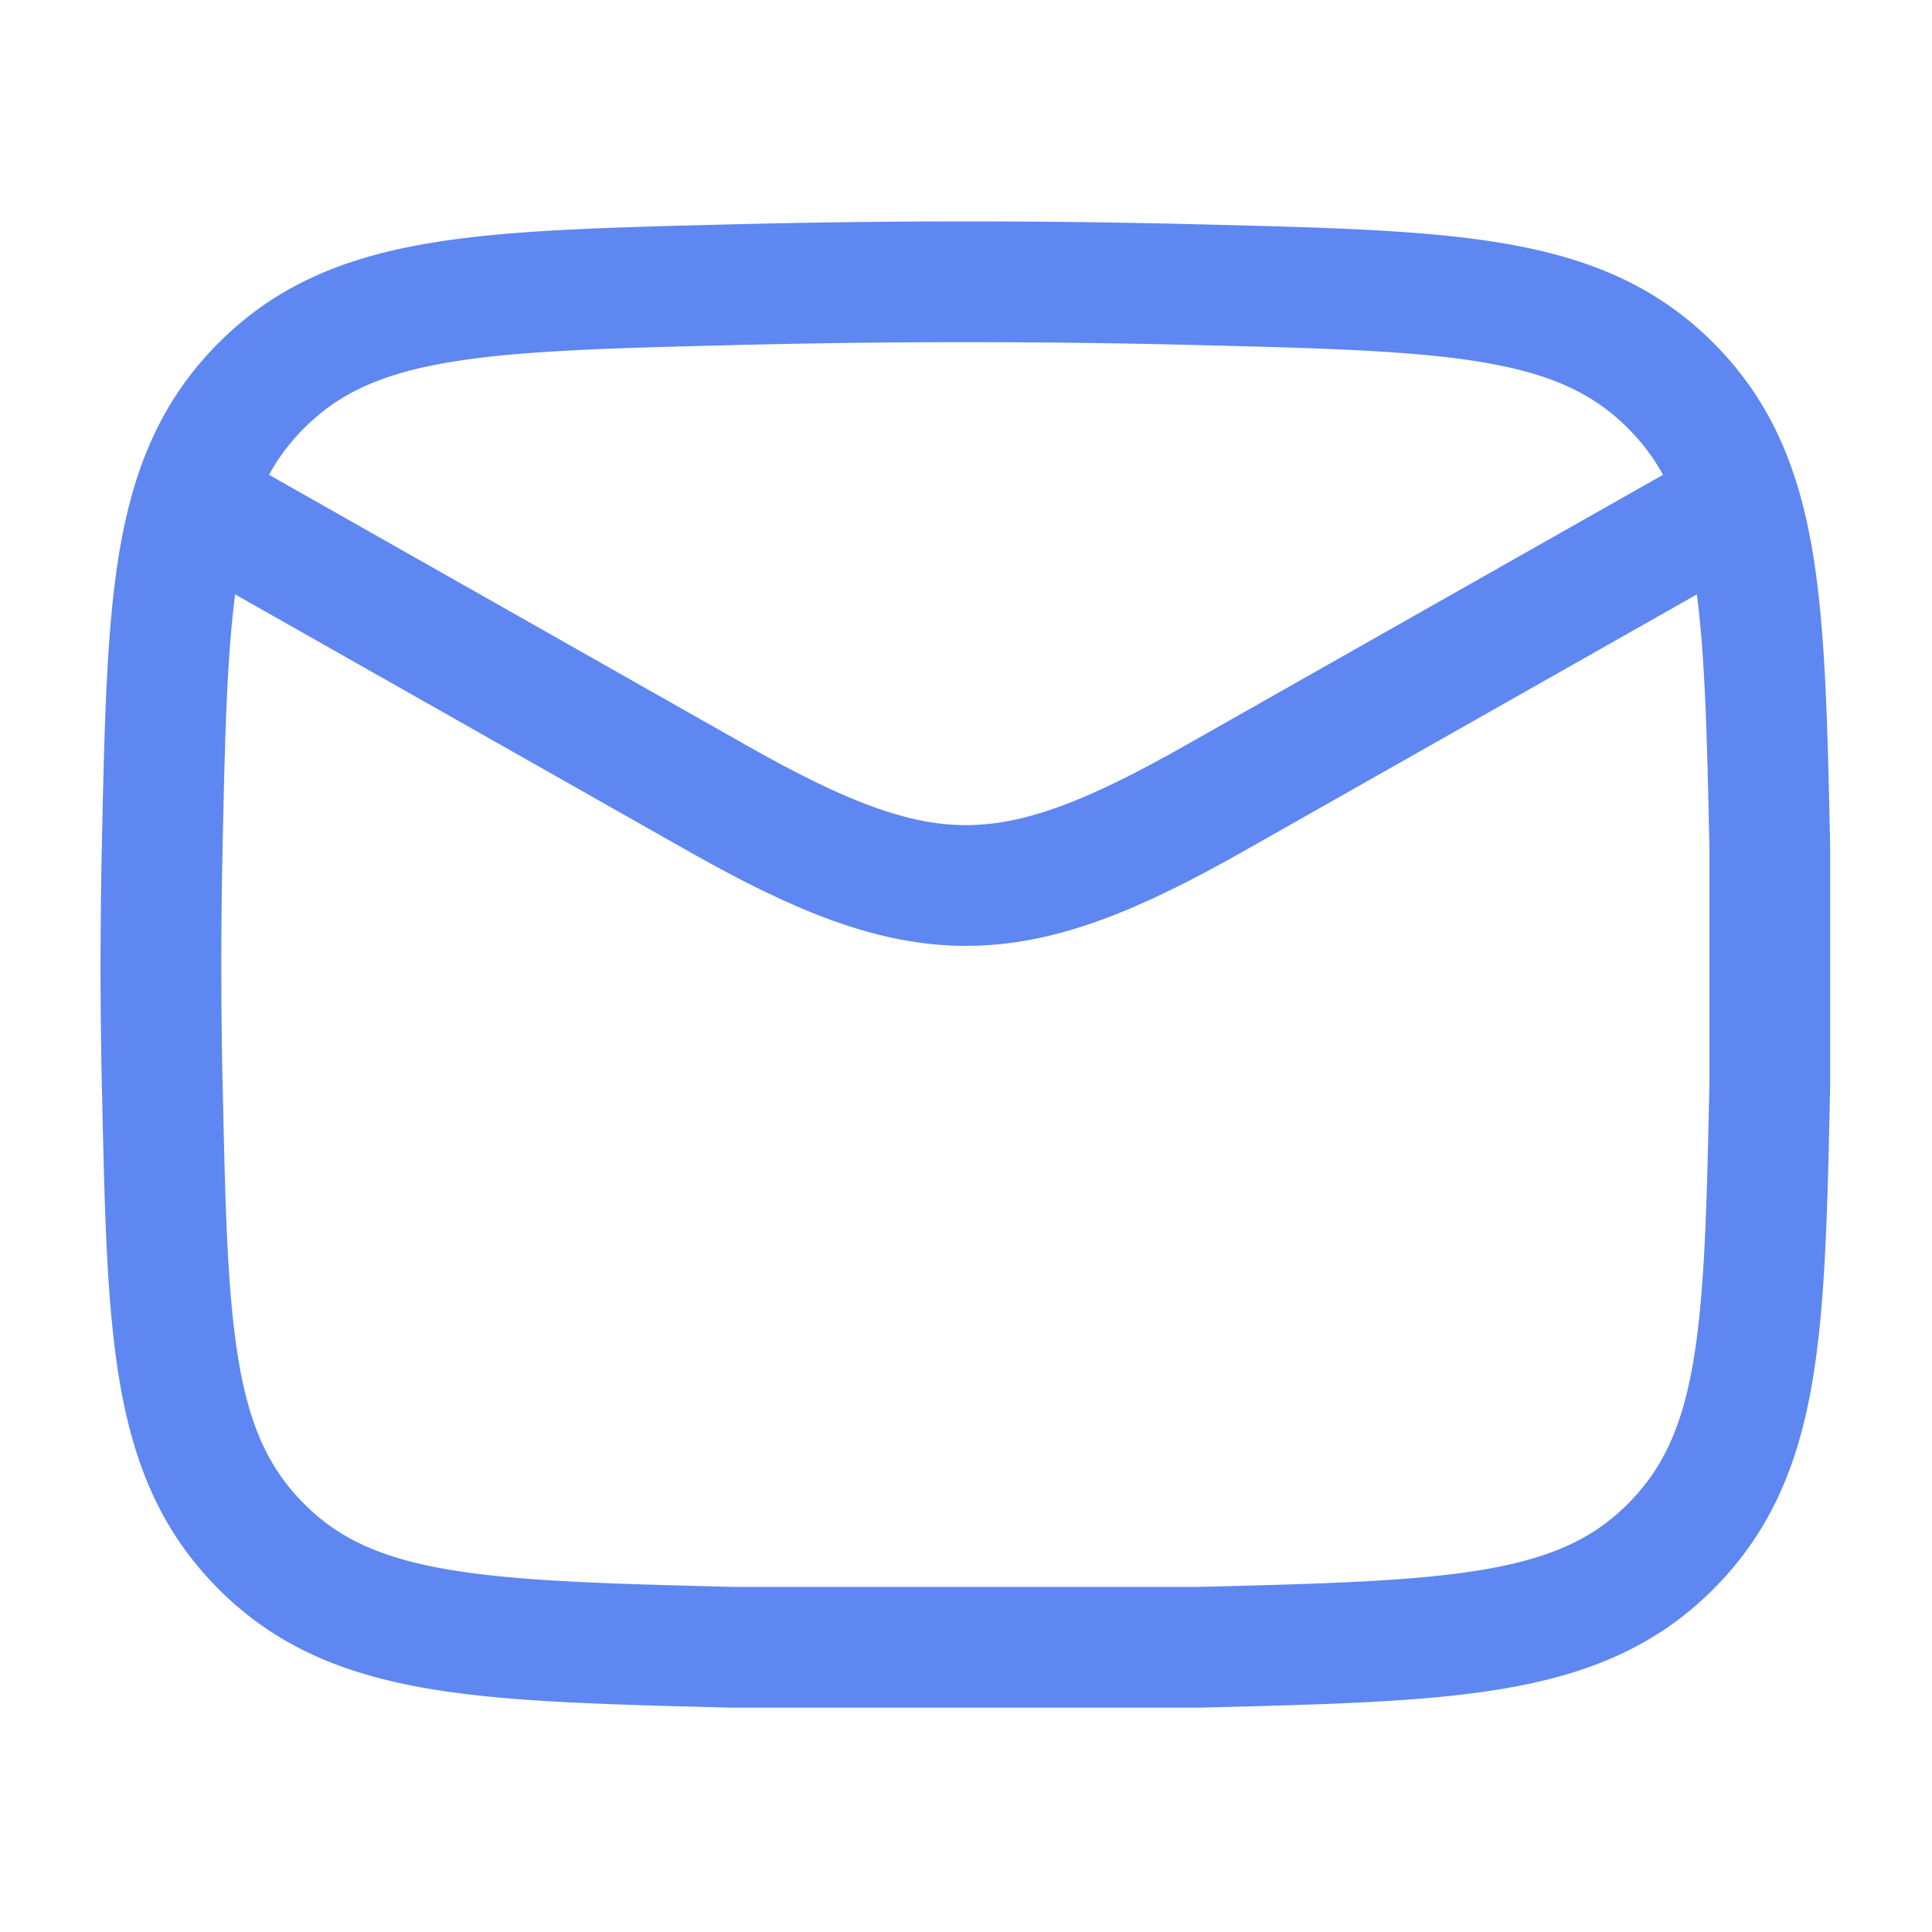 <svg xmlns="http://www.w3.org/2000/svg" width="24" height="24" fill="none" stroke="#5e87f1" stroke-width="1.5" stroke-linejoin="round" xmlns:v="https://vecta.io/nano"><path d="m2 6 6.913 3.917c2.549 1.444 3.625 1.444 6.174 0L22 6"/><path d="M2.016 13.476c.065 3.065.098 4.598 1.229 5.733s2.705 1.175 5.854 1.254h5.802c3.149-.079 4.723-.118 5.854-1.254s1.164-2.668 1.23-5.733v-2.952c-.066-3.065-.099-4.598-1.23-5.733s-2.705-1.175-5.854-1.254a115.11 115.11 0 0 0-5.802 0c-3.149.079-4.723.118-5.854 1.254s-1.164 2.668-1.23 5.733a69.066 69.066 0 0 0 0 2.952z"/></svg>
